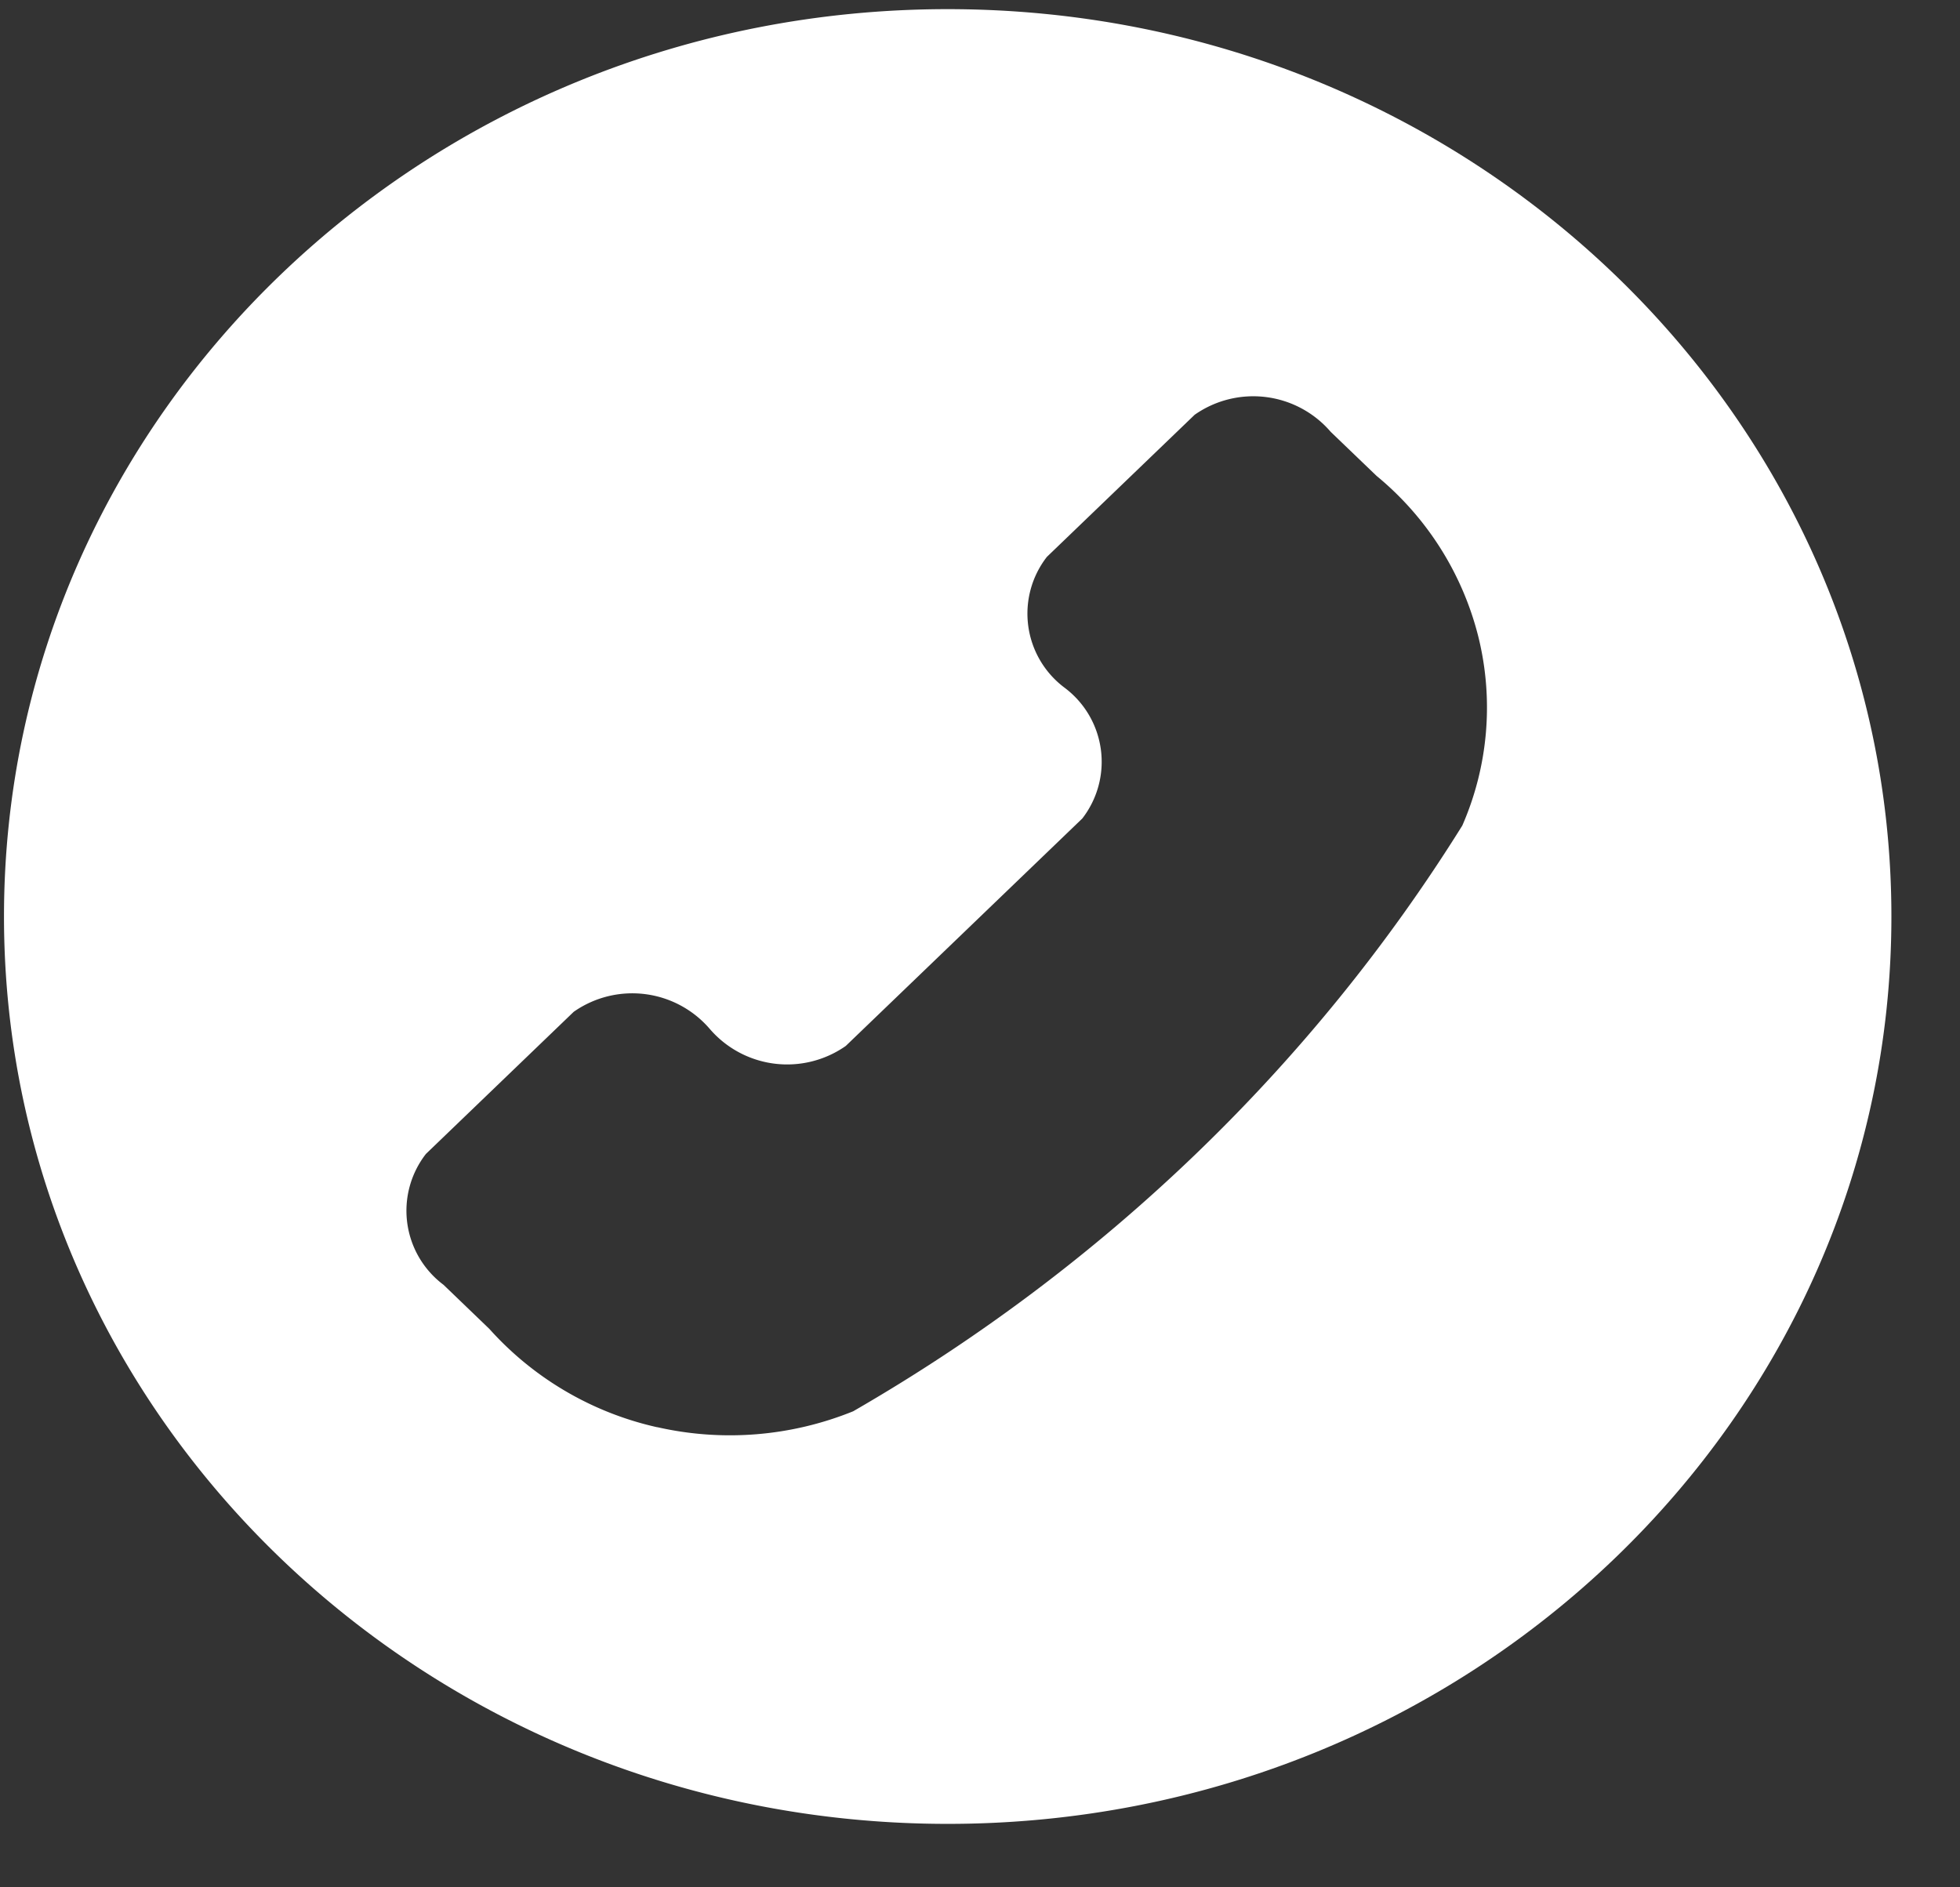 <svg width="27" height="26" viewBox="0 0 27 26" fill="none" xmlns="http://www.w3.org/2000/svg"><rect x="0" y="0" width="27" height="26" fill="#333333" stroke="none"/><g clip-path="url(#clip0_4056_34)"><path fill-rule="evenodd" clip-rule="evenodd" d="M.055 12.626c0 6.903 5.82 12.5 13 12.5s13-5.597 13-12.5c0-6.904-5.82-12.5-13-12.5s-13 5.596-13 12.5zm9 7.035a4.52 4.52 0 002.698-.219c3.444-1.986 6.326-4.757 8.391-8.069a4.06 4.06 0 00.223-2.593 4.186 4.186 0 00-1.404-2.224l-.632-.607a1.406 1.406 0 00-1.874-.235l-2.036 1.958a1.274 1.274 0 00.244 1.802 1.275 1.275 0 01.244 1.802l-3.258 3.133a1.406 1.406 0 01-1.874-.235 1.406 1.406 0 00-1.874-.235l-2.036 1.958A1.275 1.275 0 006.11 17.7l.631.607a4.39 4.39 0 002.313 1.355z" fill="#fff"/></g><defs><clipPath id="clip0_4056_34"><path fill="#fff" transform="translate(.055 .126)" d="M0 0h26v25H0z"/></clipPath></defs></svg>